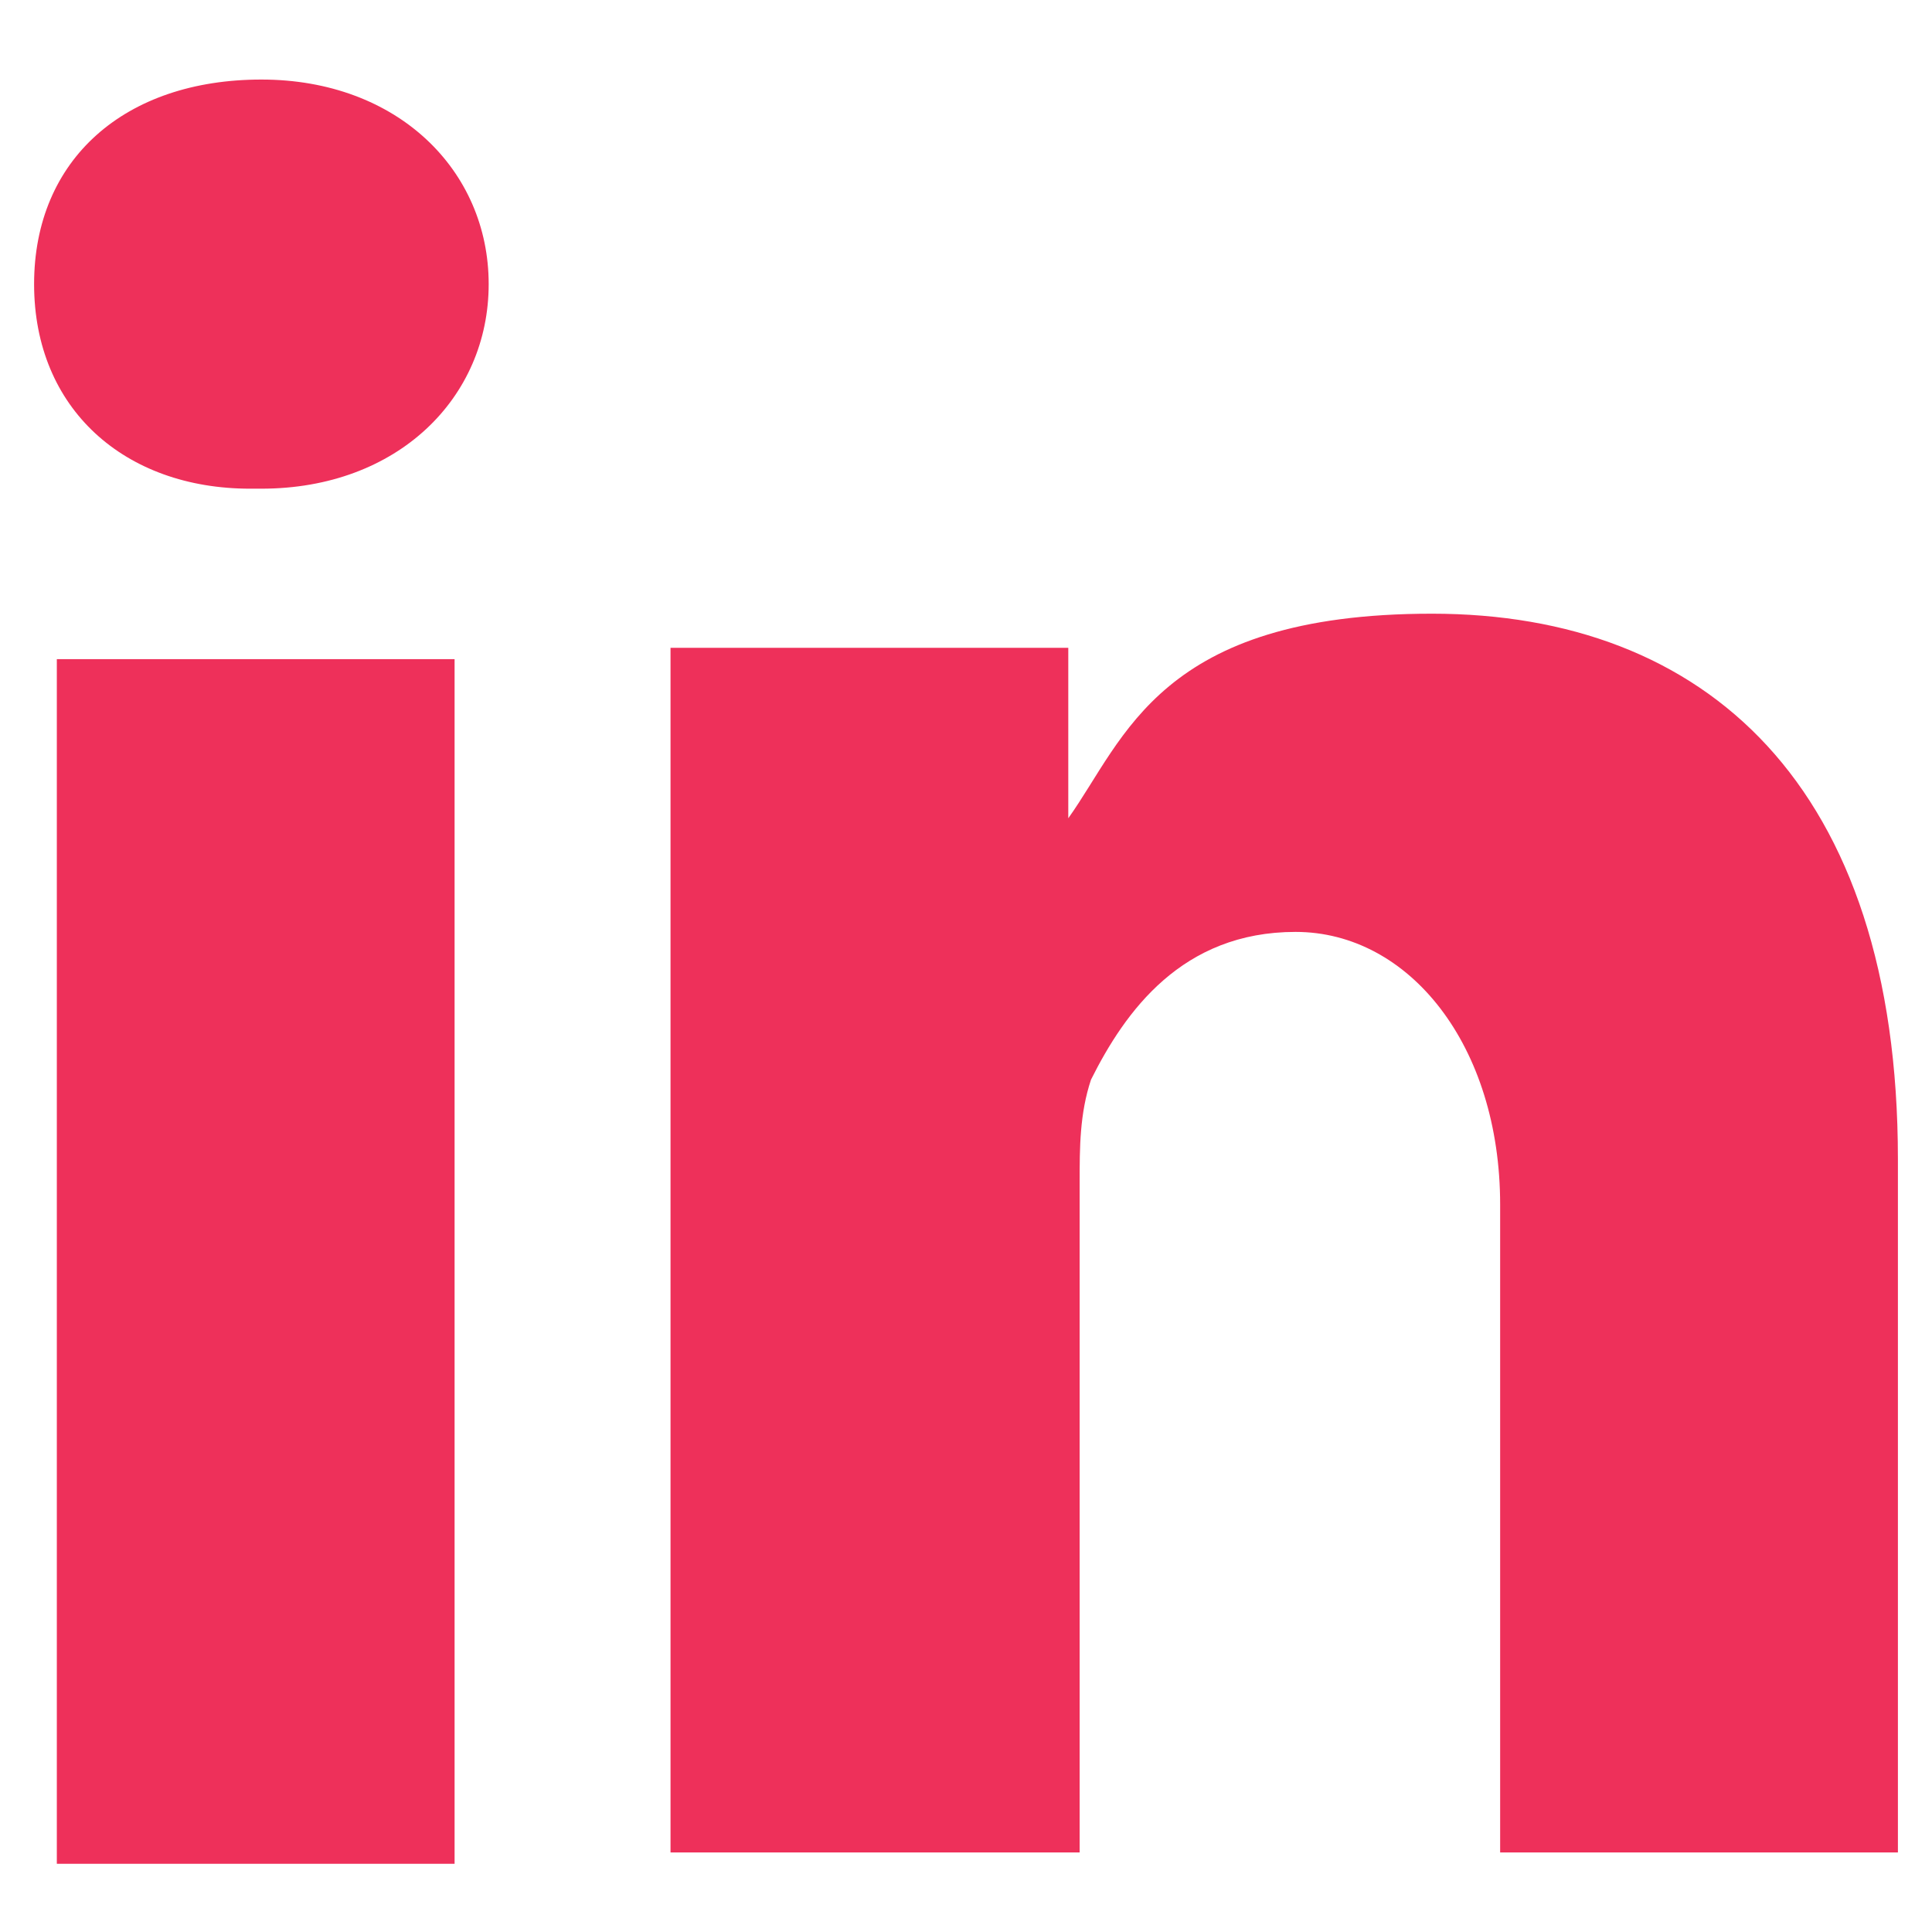 <?xml version="1.0" encoding="UTF-8"?> <svg xmlns="http://www.w3.org/2000/svg" id="Layer_2" data-name="Layer 2" version="1.1" viewBox="0 0 17 17"><defs><style> .cls-1 { fill: #ee305a; fill-rule: evenodd; stroke-width: 0px; } </style></defs><g id="Linked_In" data-name="Linked In"><g><path class="cls-1" d="M4,16.3V5.8H.5v10.6h3.5ZM2.3,4.3c1.2,0,2-.8,2-1.8,0-1-.8-1.8-2-1.8S.3,1.4.3,2.5s.8,1.8,1.9,1.8h0Z"></path><path class="cls-1" d="M6,16.3h3.5v-5.9c0-.3,0-.6.1-.9.3-.6.8-1.3,1.8-1.3s1.8,1,1.8,2.4v5.7h3.5v-6.1c0-3.3-1.7-4.8-4.1-4.8s-2.7,1.1-3.2,1.8h0v-1.5h-3.5c0,1,0,10.6,0,10.6h0Z"></path></g></g></svg> 